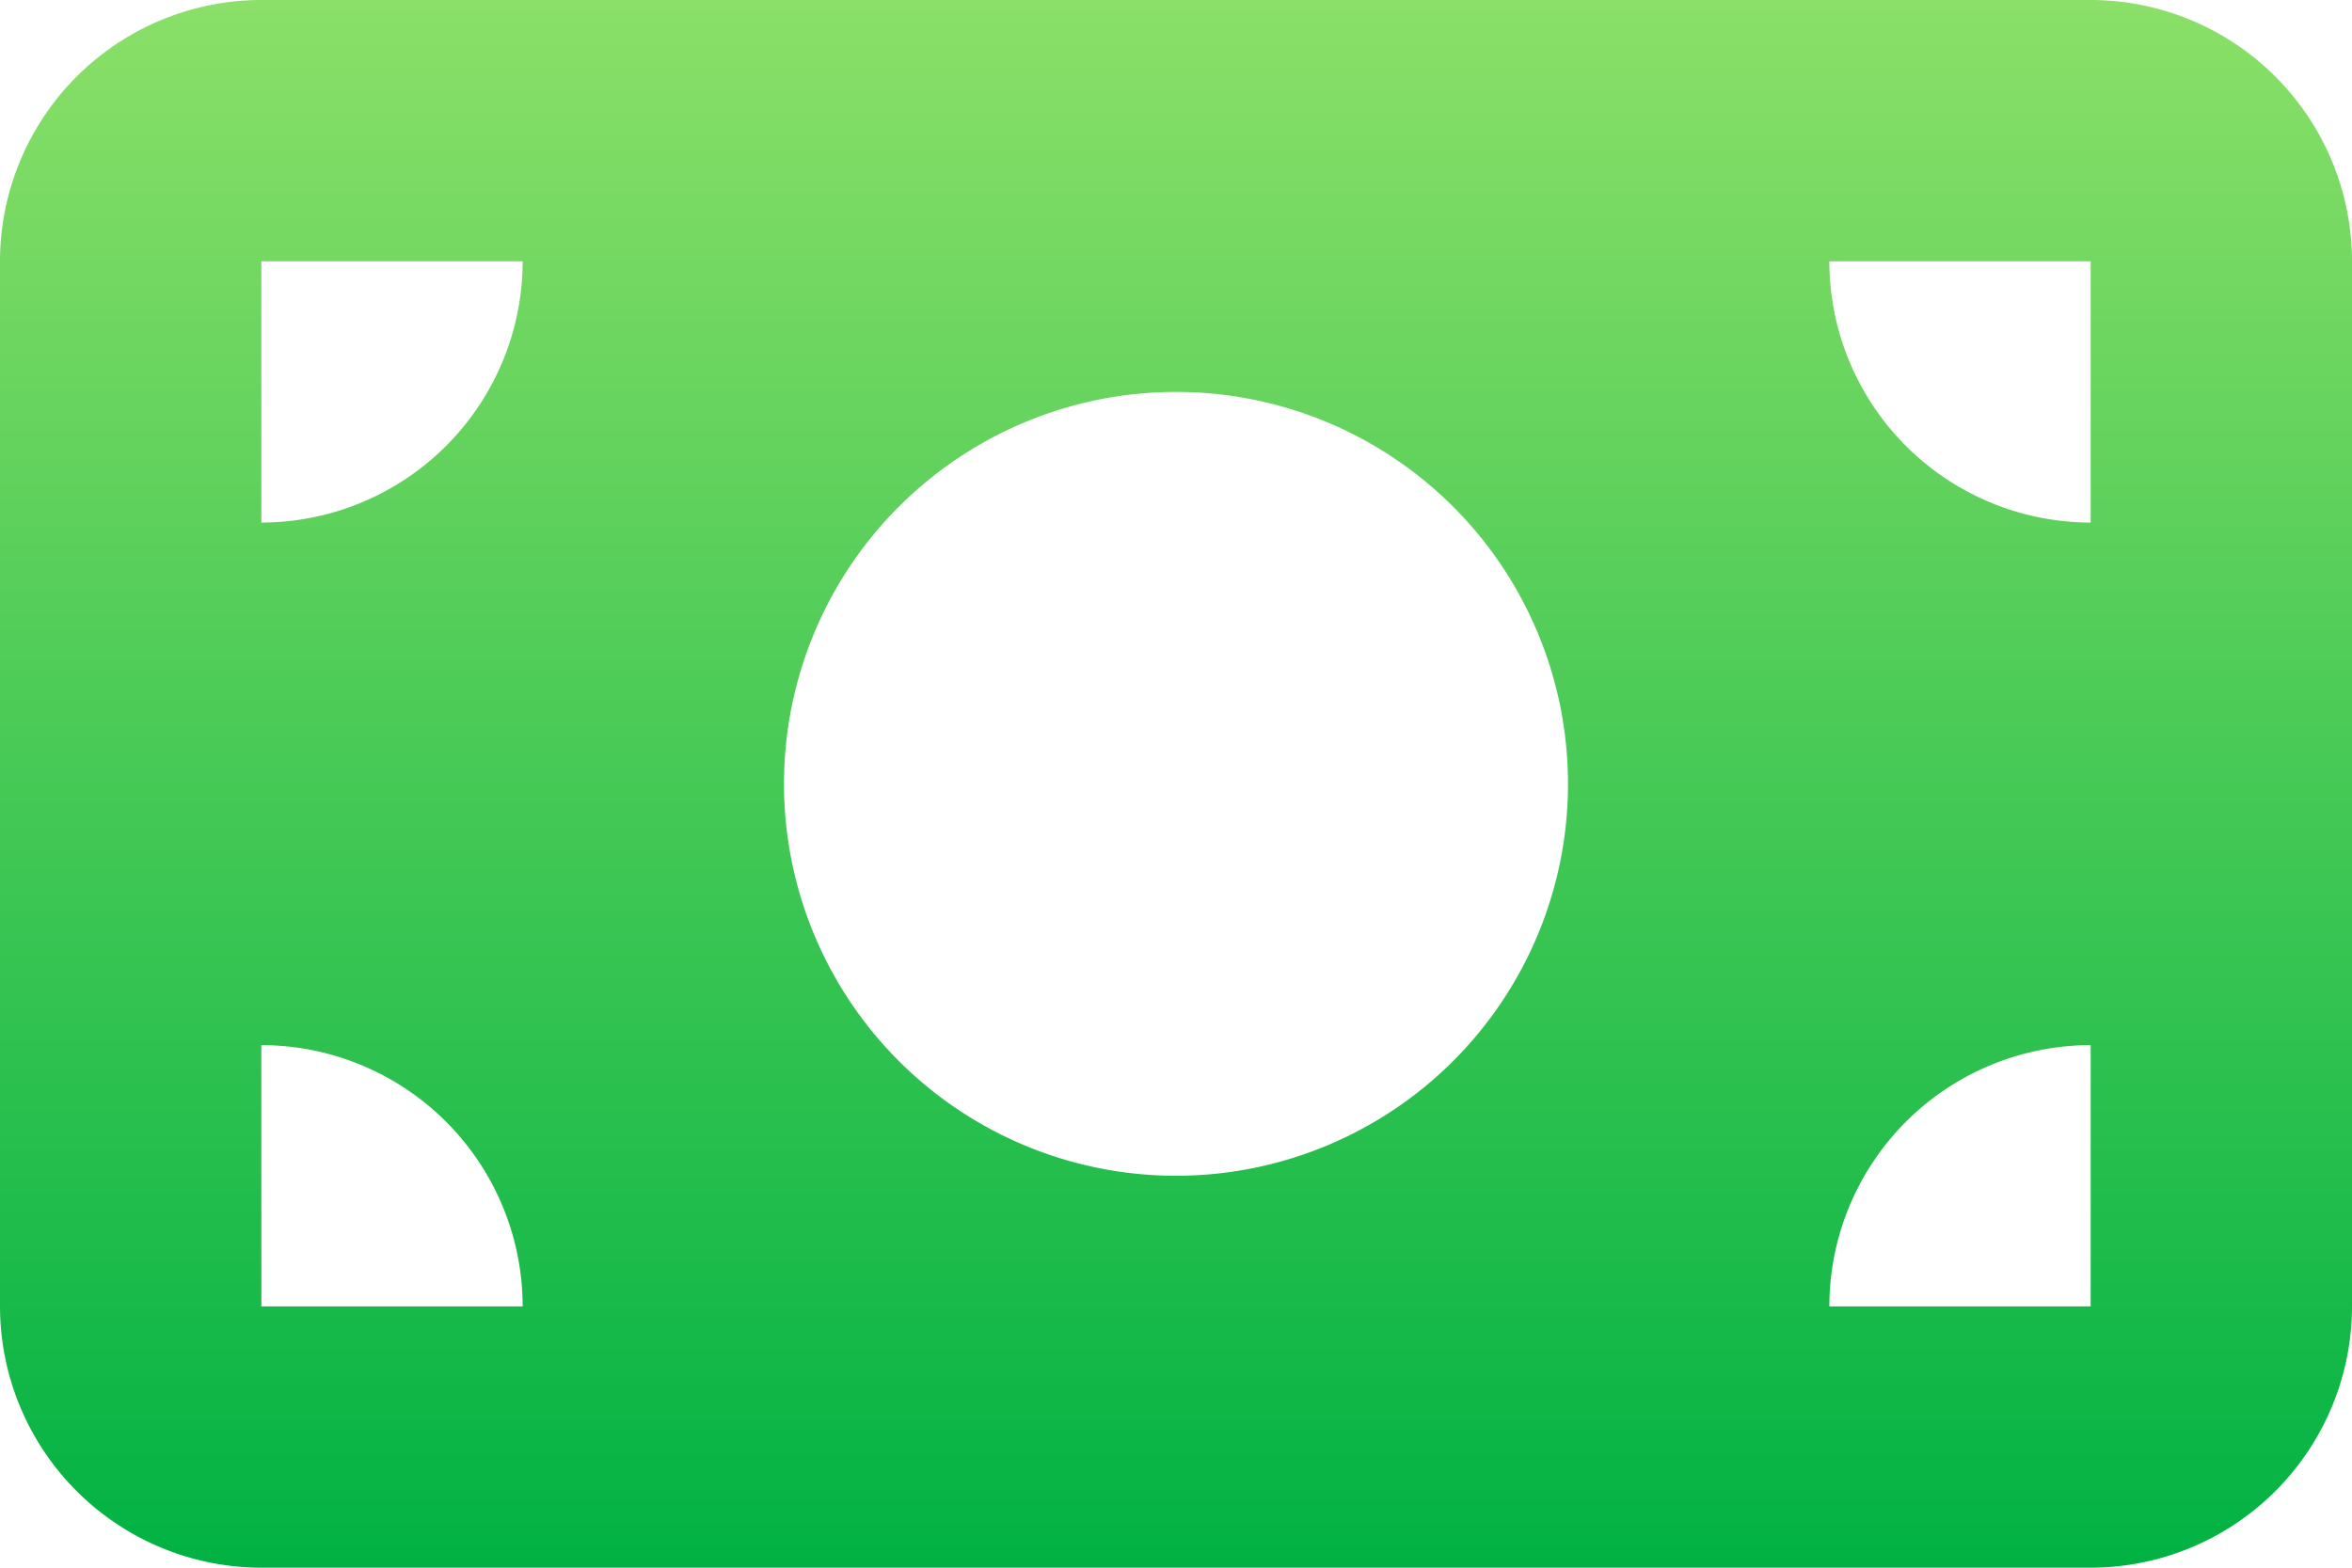 <svg xmlns="http://www.w3.org/2000/svg" xmlns:xlink="http://www.w3.org/1999/xlink" width="54" height="36" viewBox="0 0 54 36"><defs><linearGradient id="linear-gradient" x1="0.5" x2="0.5" y2="1" gradientUnits="objectBoundingBox"><stop offset="0" stop-color="#8be068"></stop><stop offset="1" stop-color="#00b243"></stop></linearGradient></defs><path id="money-bill-solid" d="M6,64a6.006,6.006,0,0,0-6,6V94a6.006,6.006,0,0,0,6,6H48a6.006,6.006,0,0,0,6-6V70a6.006,6.006,0,0,0-6-6Zm6,30H6V88A6.006,6.006,0,0,1,12,94ZM6,76V70h6A6.006,6.006,0,0,1,6,76ZM42,94a6.006,6.006,0,0,1,6-6v6Zm6-18a6.006,6.006,0,0,1-6-6h6ZM27,73a9,9,0,1,1-9,9A9,9,0,0,1,27,73Z" transform="translate(0 -64)" fill="url(#linear-gradient)"></path></svg>